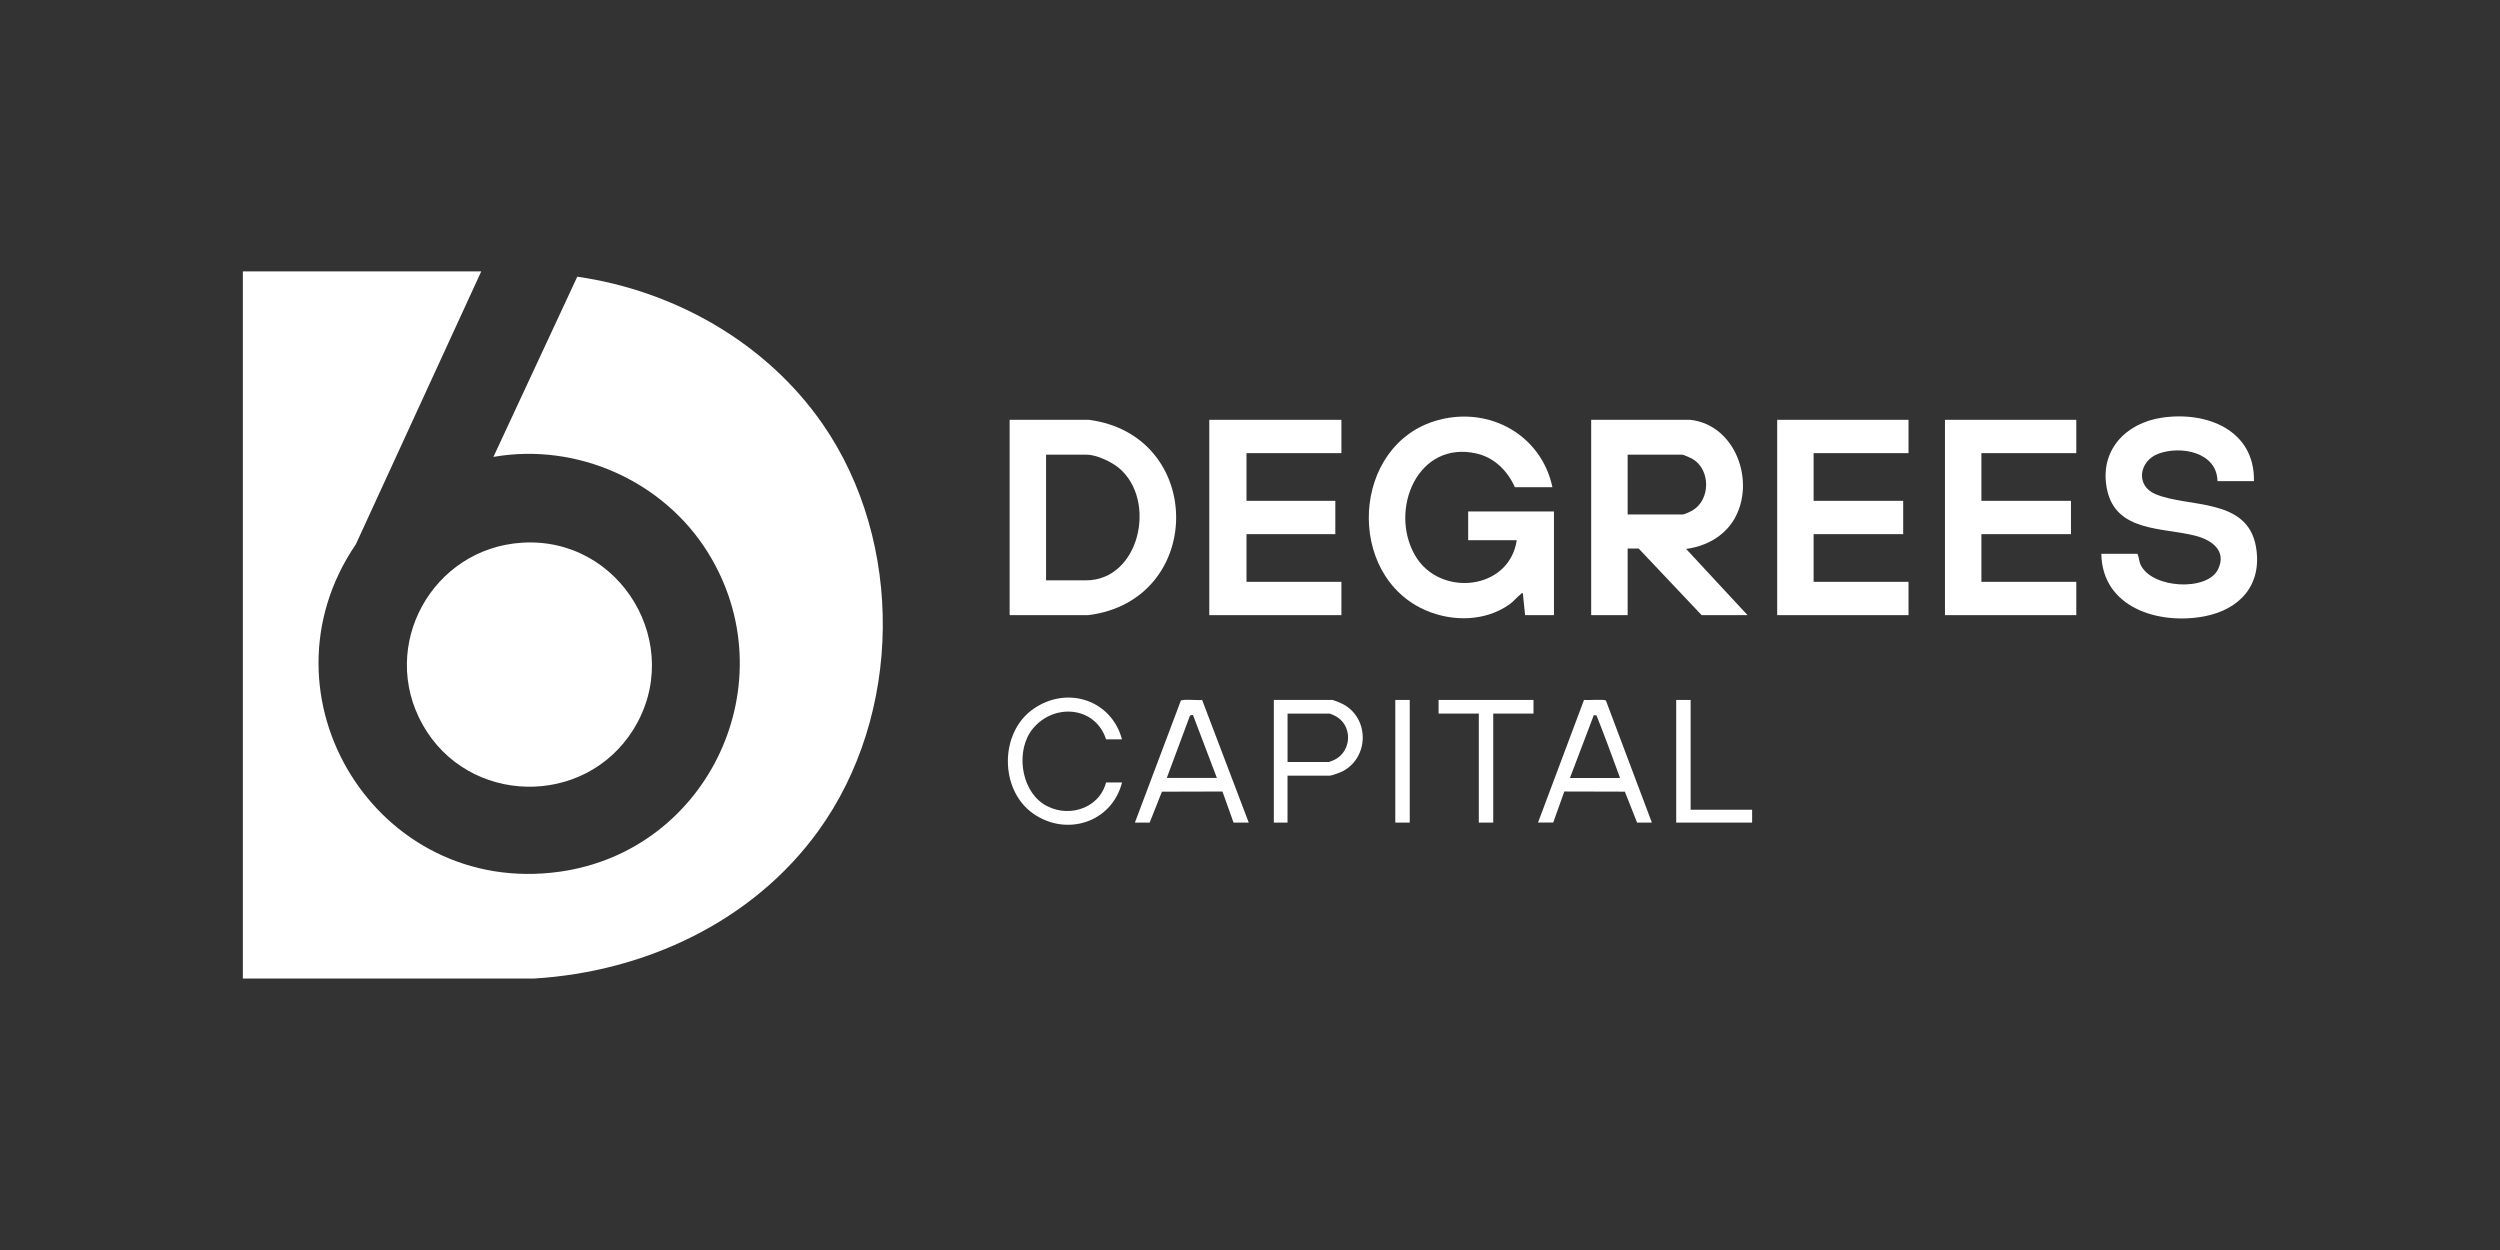 <svg width="350" height="175" viewBox="0 0 350 175" fill="none" xmlns="http://www.w3.org/2000/svg">
<rect x="0" y="0" width="350" height="175" fill="#333333" stroke="none"/>
<g clip-path="url(#clip0_1040_1764)">
<path d="M67.373 38L49.821 76.195C35.395 97.386 52.745 125.629 78.36 122.039C99.351 119.098 110.316 95.352 99.094 77.331C92.865 67.33 80.775 61.923 69.079 63.966L80.819 38.738C94.482 40.71 107.312 48.01 115.18 59.377C126.641 75.939 126.358 100.061 114.542 116.362C105.35 129.046 90.291 136.054 74.758 136.996H34V38H67.373Z" fill="white"/>
<path d="M73.093 75.978C86.906 75.112 95.997 90.356 88.678 102.121C81.838 113.108 65.495 112.732 59.173 101.458C52.979 90.409 60.502 76.765 73.093 75.978Z" fill="white"/>
<path d="M217.342 68.21H212.079C211.1 65.969 209.244 64.09 206.798 63.51C198.469 61.539 194.407 71.394 198.124 77.782C201.54 83.653 211.299 82.681 212.345 75.629H205.544V71.601H217.555V86.121H213.515L213.196 83.048C213.01 82.999 212.983 83.123 212.877 83.207C212.341 83.618 211.937 84.18 211.317 84.617C207.968 86.992 203.44 87.062 199.732 85.502C188.244 80.665 189.139 62.087 201.376 58.802C208.561 56.874 215.787 60.906 217.342 68.206V68.21Z" fill="white"/>
<path d="M236.636 58.775C243.02 59.492 245.816 67.472 242.803 72.662C241.39 75.094 238.807 76.5 236.051 76.845L244.659 86.121H238.231L229.41 76.792H227.869V86.121H222.765V58.775H236.636ZM227.869 72.026H235.573C235.821 72.026 236.742 71.592 236.999 71.433C239.494 69.89 239.472 65.756 236.977 64.266C236.725 64.116 235.701 63.652 235.467 63.652H227.869V72.026Z" fill="white"/>
<path d="M141.35 86.121V58.775H152.457C168.791 60.937 168.702 84.091 152.35 86.121H141.35ZM146.449 81.248H152.031C159.541 81.248 162.017 70.098 156.705 65.566C155.651 64.669 153.529 63.656 152.138 63.656H146.449V81.253V81.248Z" fill="white"/>
<path d="M315.553 67.361H310.449C310.374 63.289 305.31 62.361 302.182 63.515C299.493 64.51 298.908 67.985 301.766 69.178C306.4 71.119 314.635 69.621 315.836 76.557C316.753 81.85 313.594 85.36 308.557 86.297C302.186 87.487 294.314 85.077 294.185 77.53H299.236C299.471 78.008 299.435 78.538 299.697 79.086C301.265 82.402 309.04 82.831 310.537 79.683C311.773 77.088 309.629 75.598 307.392 75.014C302.82 73.825 296.228 74.532 294.983 68.52C293.866 63.135 297.521 59.239 302.669 58.475C308.907 57.546 315.677 60.181 315.553 67.348V67.361Z" fill="white"/>
<path d="M187.797 58.775V63.44H174.51V70.116H186.946V74.78H174.51V81.456H187.797V86.121H169.3V58.775H187.797Z" fill="white"/>
<path d="M267.192 58.775V63.44H253.905V70.116H266.447V74.78H253.905V81.456H267.192V86.121H248.806V58.775H267.192Z" fill="white"/>
<path d="M290.681 58.775V63.44H277.395V70.116H289.937V74.78H277.395V81.456H290.681V86.121H272.295V58.775H290.681Z" fill="white"/>
<path d="M231.267 115.164H229.193L227.479 110.831L219.004 110.809L217.449 115.159H215.322L221.764 97.983C222.26 98.076 224.621 97.837 224.834 98.093L231.262 115.159L231.267 115.164ZM226.805 108.912C225.738 105.99 224.661 103.045 223.514 100.167L223.137 100.109L219.792 108.916H226.805V108.912Z" fill="white"/>
<path d="M158.885 115.164L165.313 98.098C165.53 97.841 167.807 98.08 168.295 97.987L174.825 115.164H172.698L171.143 110.813L162.668 110.835L160.954 115.168H158.88L158.885 115.164ZM163.351 108.912H170.364L167.019 100.105C166.824 100.105 166.625 100.092 166.558 100.291L163.351 108.912Z" fill="white"/>
<path d="M157.082 103.505H154.849C153.356 98.88 147.566 98.394 144.593 102.019C142.205 104.928 142.847 110.362 145.993 112.498C149.138 114.633 153.821 113.417 154.849 109.549H157.082C155.673 115.142 149.284 117.189 144.611 113.877C139.937 110.566 139.906 102.563 144.673 99.247C149.44 95.931 155.624 98.031 157.077 103.509L157.082 103.505Z" fill="white"/>
<path d="M180.252 108.594V115.164H178.338V97.992H186.468C186.734 97.992 187.854 98.482 188.147 98.65C191.74 100.689 191.638 106.06 187.974 107.975C187.628 108.156 186.481 108.589 186.149 108.589H180.252V108.594ZM180.252 106.684H186.047C186.091 106.684 186.769 106.405 186.88 106.348C189.321 105.074 189.365 101.467 186.902 100.215C186.796 100.162 186.198 99.901 186.153 99.901H180.257V106.684H180.252Z" fill="white"/>
<path d="M214.689 97.992V99.901H209.053V115.164H207.033V99.901H201.402V97.992H214.689Z" fill="white"/>
<path d="M236.689 97.992V113.364H245.297V115.164H234.669V97.992H236.689Z" fill="white"/>
<path d="M197.362 97.992H195.342V115.164H197.362V97.992Z" fill="white"/>
</g>
<defs>
<clipPath id="clip0_1040_1764">
<rect width="282" height="99" fill="white" transform="translate(34 38)"/>
</clipPath>
</defs>
</svg>
